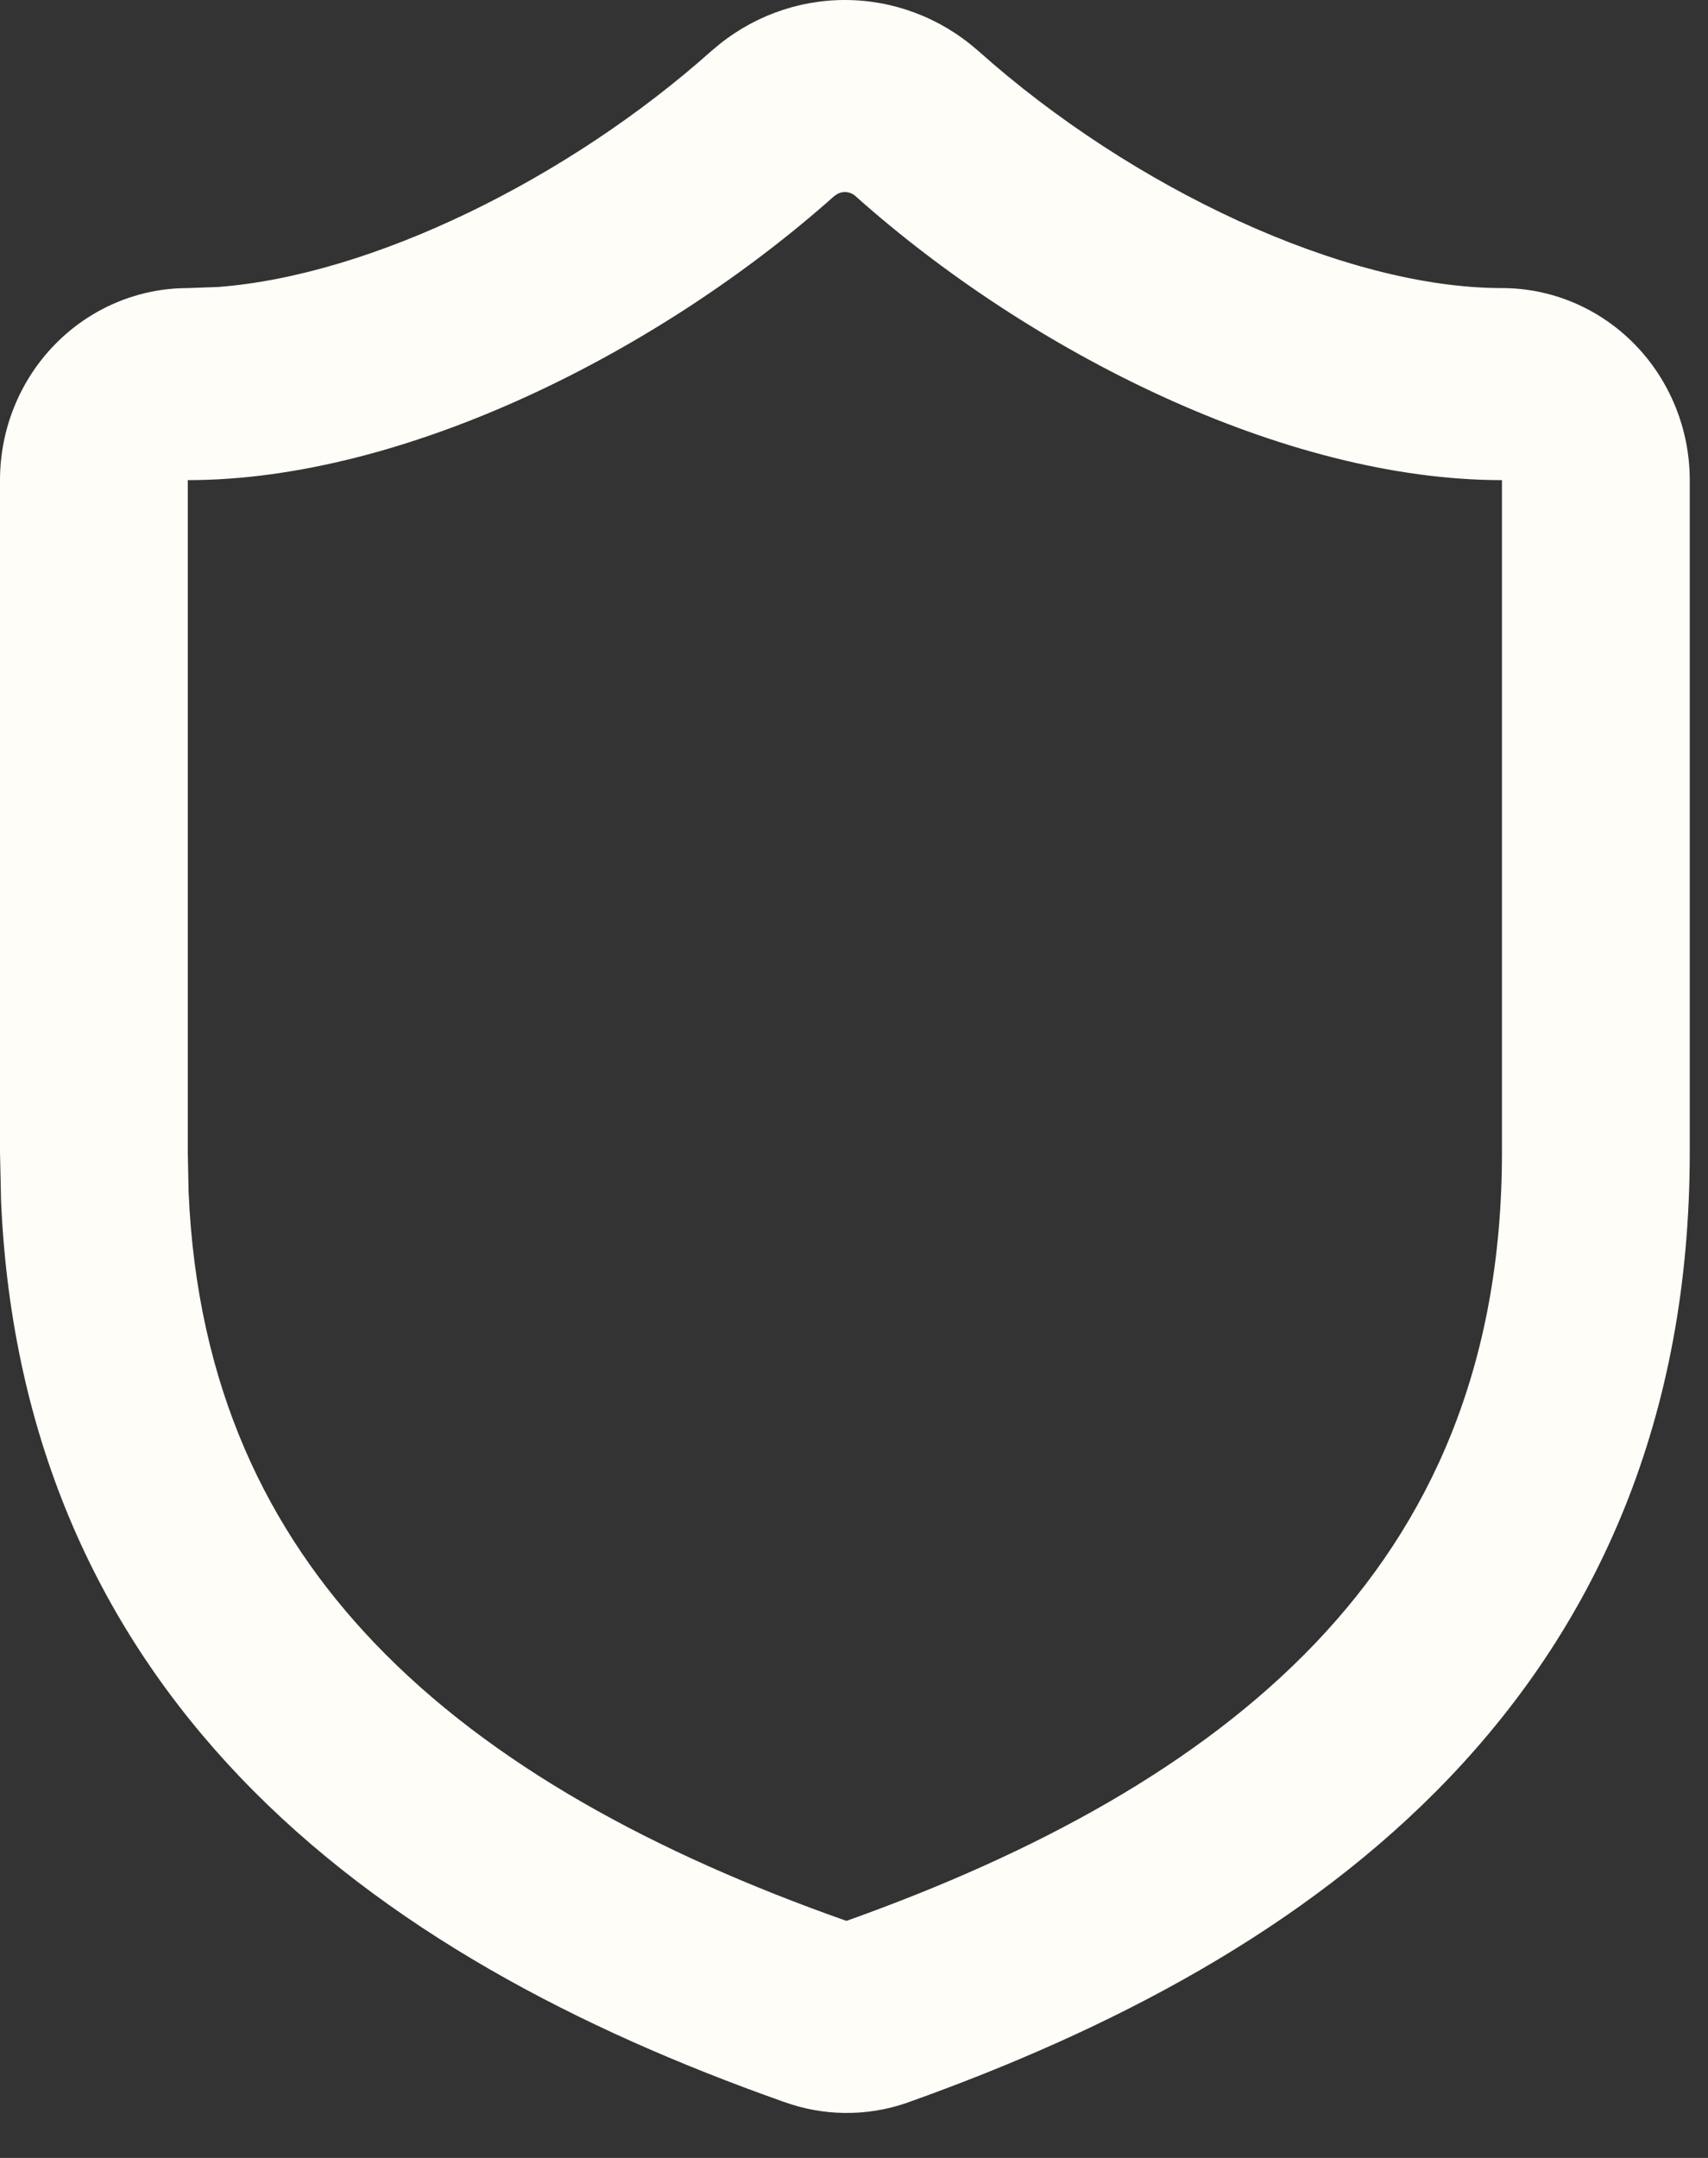 <svg width="19" height="24" viewBox="0 0 19 24" fill="none" xmlns="http://www.w3.org/2000/svg">
<rect x="0" y="0" width="19" height="24" fill="#333333" stroke="none"/>
<path d="M16.708 5.34C14.286 5.34 11.456 3.913 9.514 2.179C9.482 2.151 9.441 2.136 9.398 2.136C9.356 2.136 9.315 2.152 9.283 2.18L9.282 2.179C7.351 3.901 4.511 5.34 2.089 5.34V12.816L2.098 13.257C2.191 15.42 2.973 17.023 4.163 18.27C5.461 19.63 7.293 20.613 9.394 21.356C9.402 21.358 9.41 21.36 9.418 21.363C11.512 20.616 13.338 19.632 14.634 18.273C15.903 16.941 16.708 15.204 16.708 12.816V5.34ZM18.797 12.816C18.797 15.769 17.774 18.038 16.13 19.764C14.514 21.46 12.344 22.583 10.097 23.384L10.089 23.387C9.642 23.542 9.157 23.537 8.713 23.374V23.375C8.707 23.373 8.701 23.37 8.695 23.368C8.693 23.367 8.691 23.367 8.69 23.367V23.366C6.445 22.57 4.281 21.452 2.669 19.763C1.126 18.146 0.131 16.051 0.012 13.363L0 12.816V5.34C0 4.774 0.22 4.23 0.612 3.83C1.004 3.429 1.535 3.204 2.089 3.204L2.424 3.192C4.134 3.063 6.322 1.989 7.918 0.563L7.927 0.556C8.337 0.197 8.859 0 9.398 0C9.938 0 10.46 0.197 10.87 0.556L10.879 0.563C12.591 2.094 14.957 3.204 16.708 3.204C17.262 3.204 17.793 3.429 18.185 3.83C18.576 4.23 18.797 4.774 18.797 5.34V12.816Z" fill="#FFFDF8"/>
</svg>
